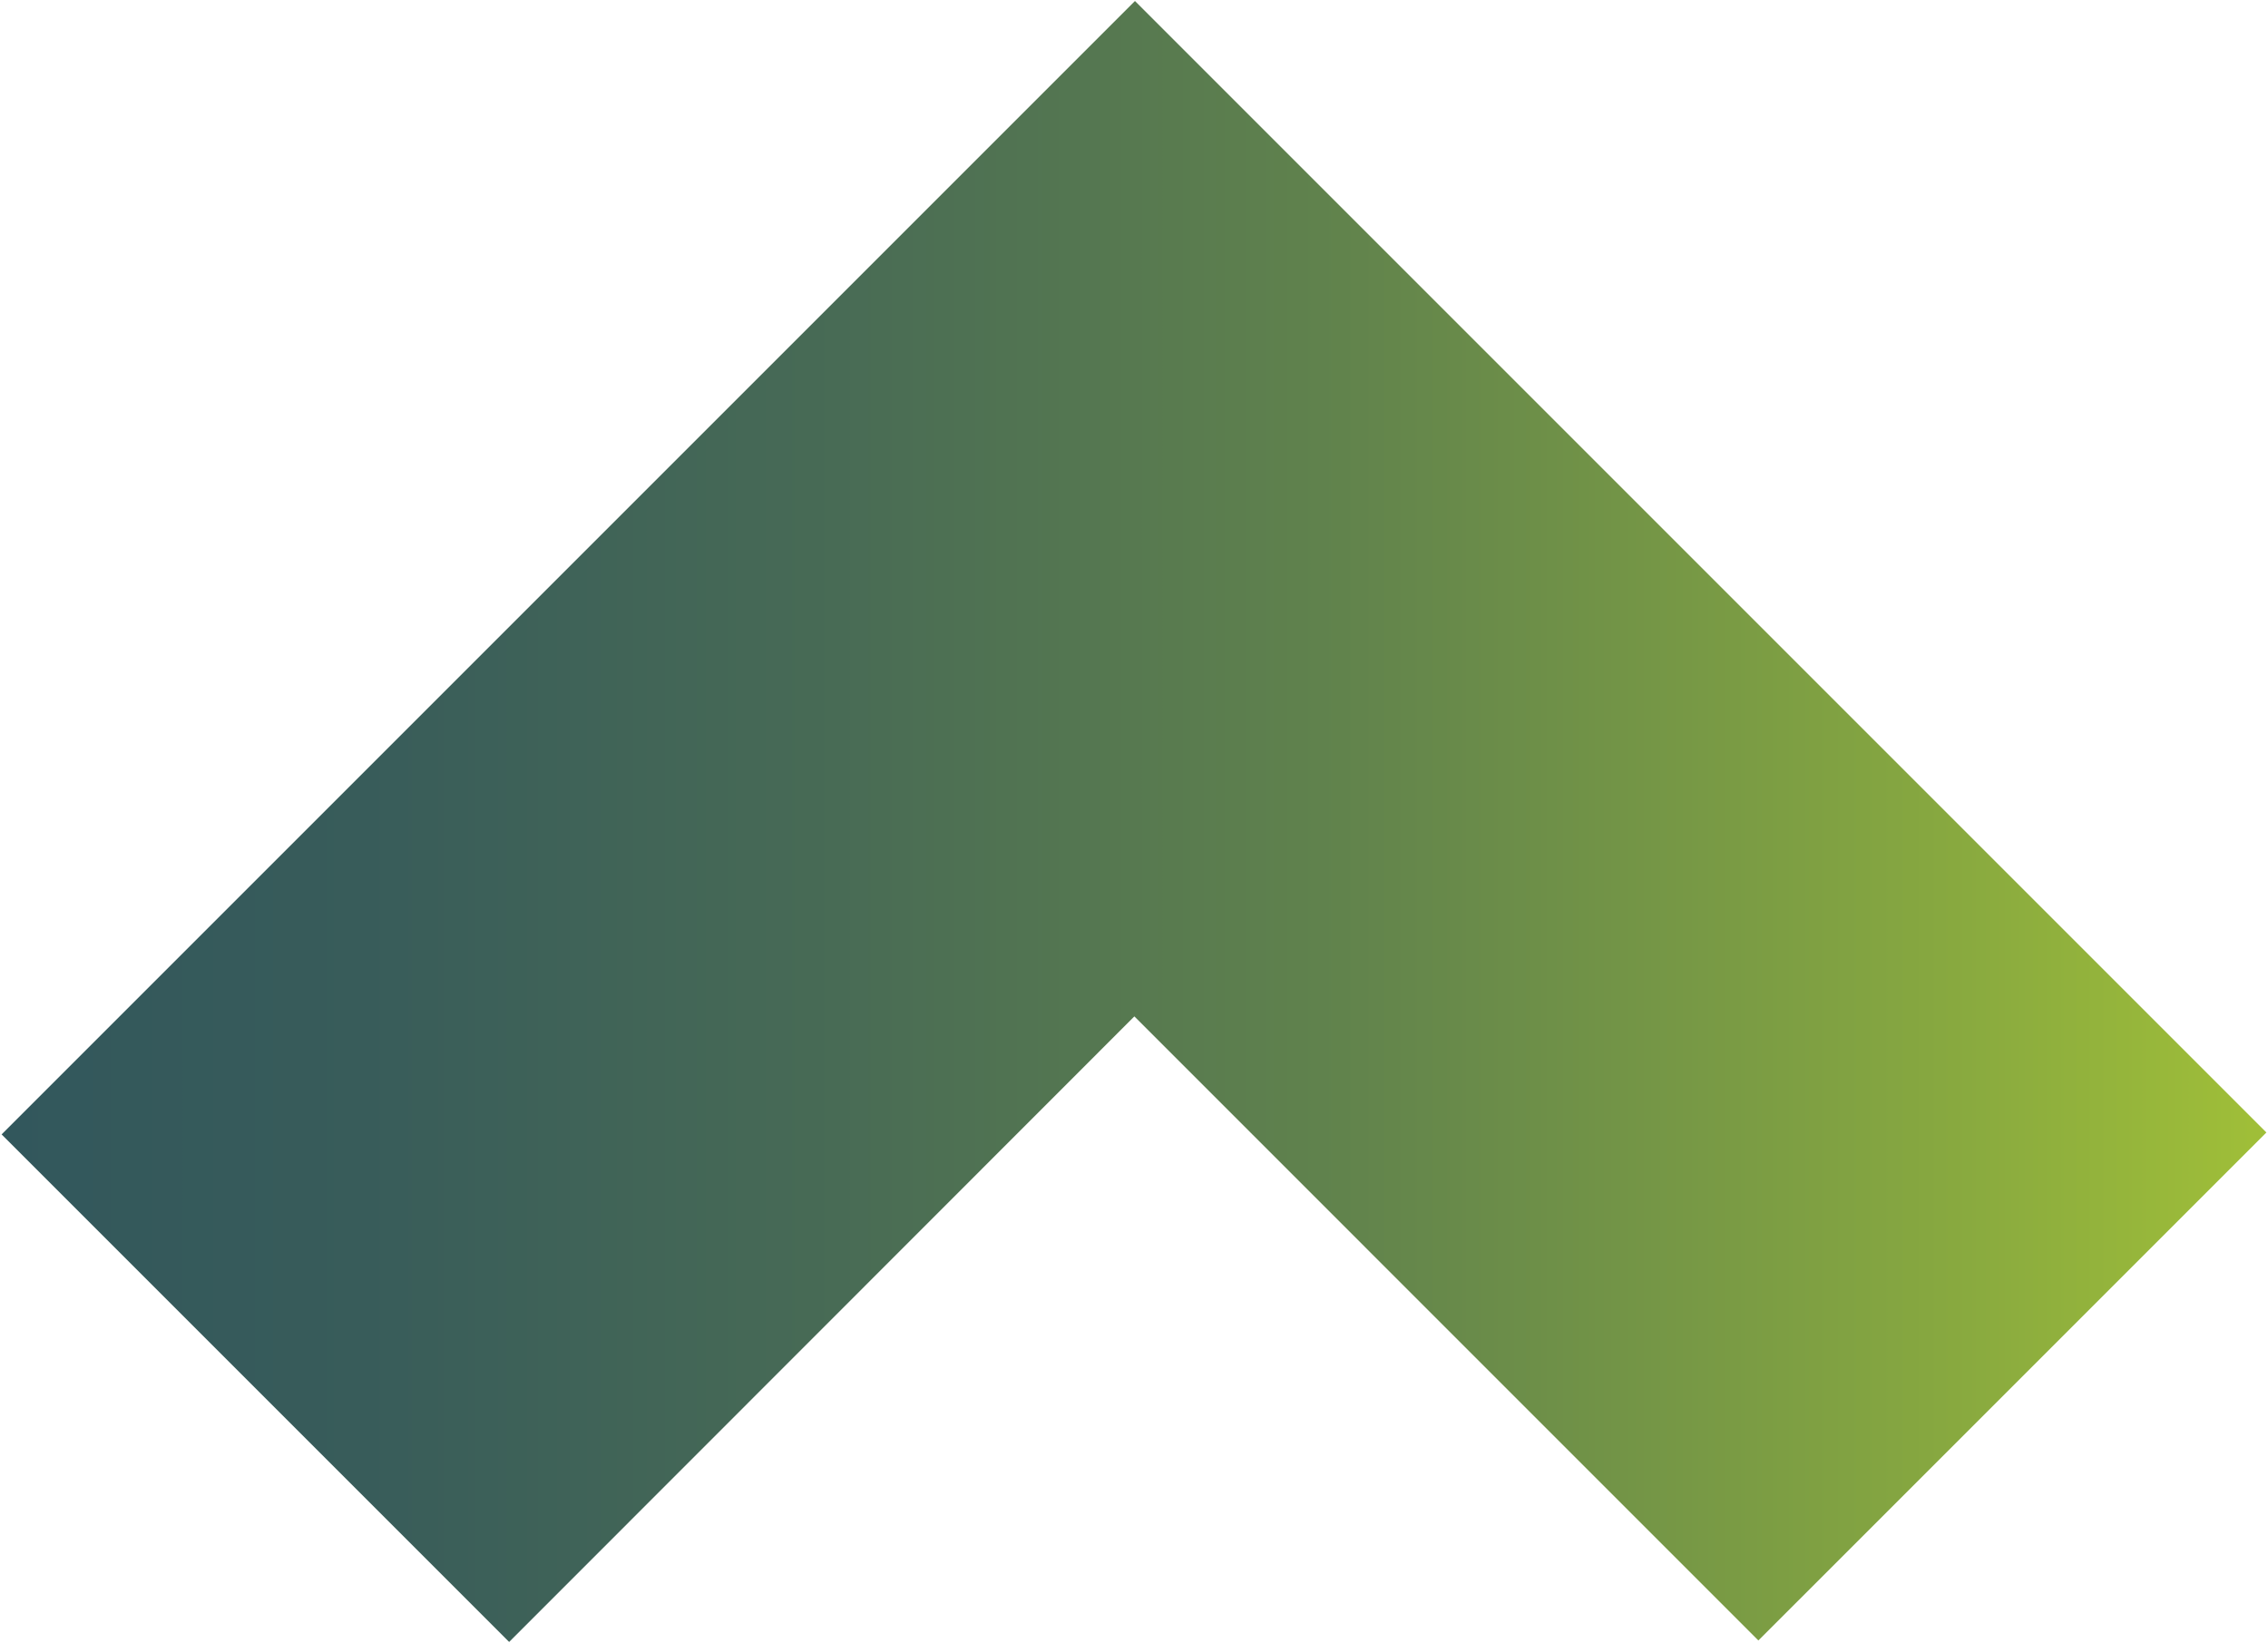 <svg id="Vrstva_1" data-name="Vrstva 1" xmlns="http://www.w3.org/2000/svg" xmlns:xlink="http://www.w3.org/1999/xlink" viewBox="0 0 566 410"><defs><linearGradient id="Nepojmenovaný_přechod" x1="-119.11" y1="425.19" x2="446.09" y2="425.19" gradientTransform="matrix(1, 0, 0, -1, 119.51, 630.19)" gradientUnits="userSpaceOnUse"><stop offset="0" stop-color="#32575c"/><stop offset="0.16" stop-color="#385c5a"/><stop offset="0.37" stop-color="#486b55"/><stop offset="0.6" stop-color="#62844c"/><stop offset="0.85" stop-color="#86a740"/><stop offset="1" stop-color="#a0bf38"/></linearGradient></defs><title>Sipka</title><polygon points="565.6 282.61 438.82 409.38 283.09 253.64 127.06 409.75 0.4 283.09 283.24 0.25 565.6 282.61" fill="url(#Nepojmenovaný_přechod)"/></svg>